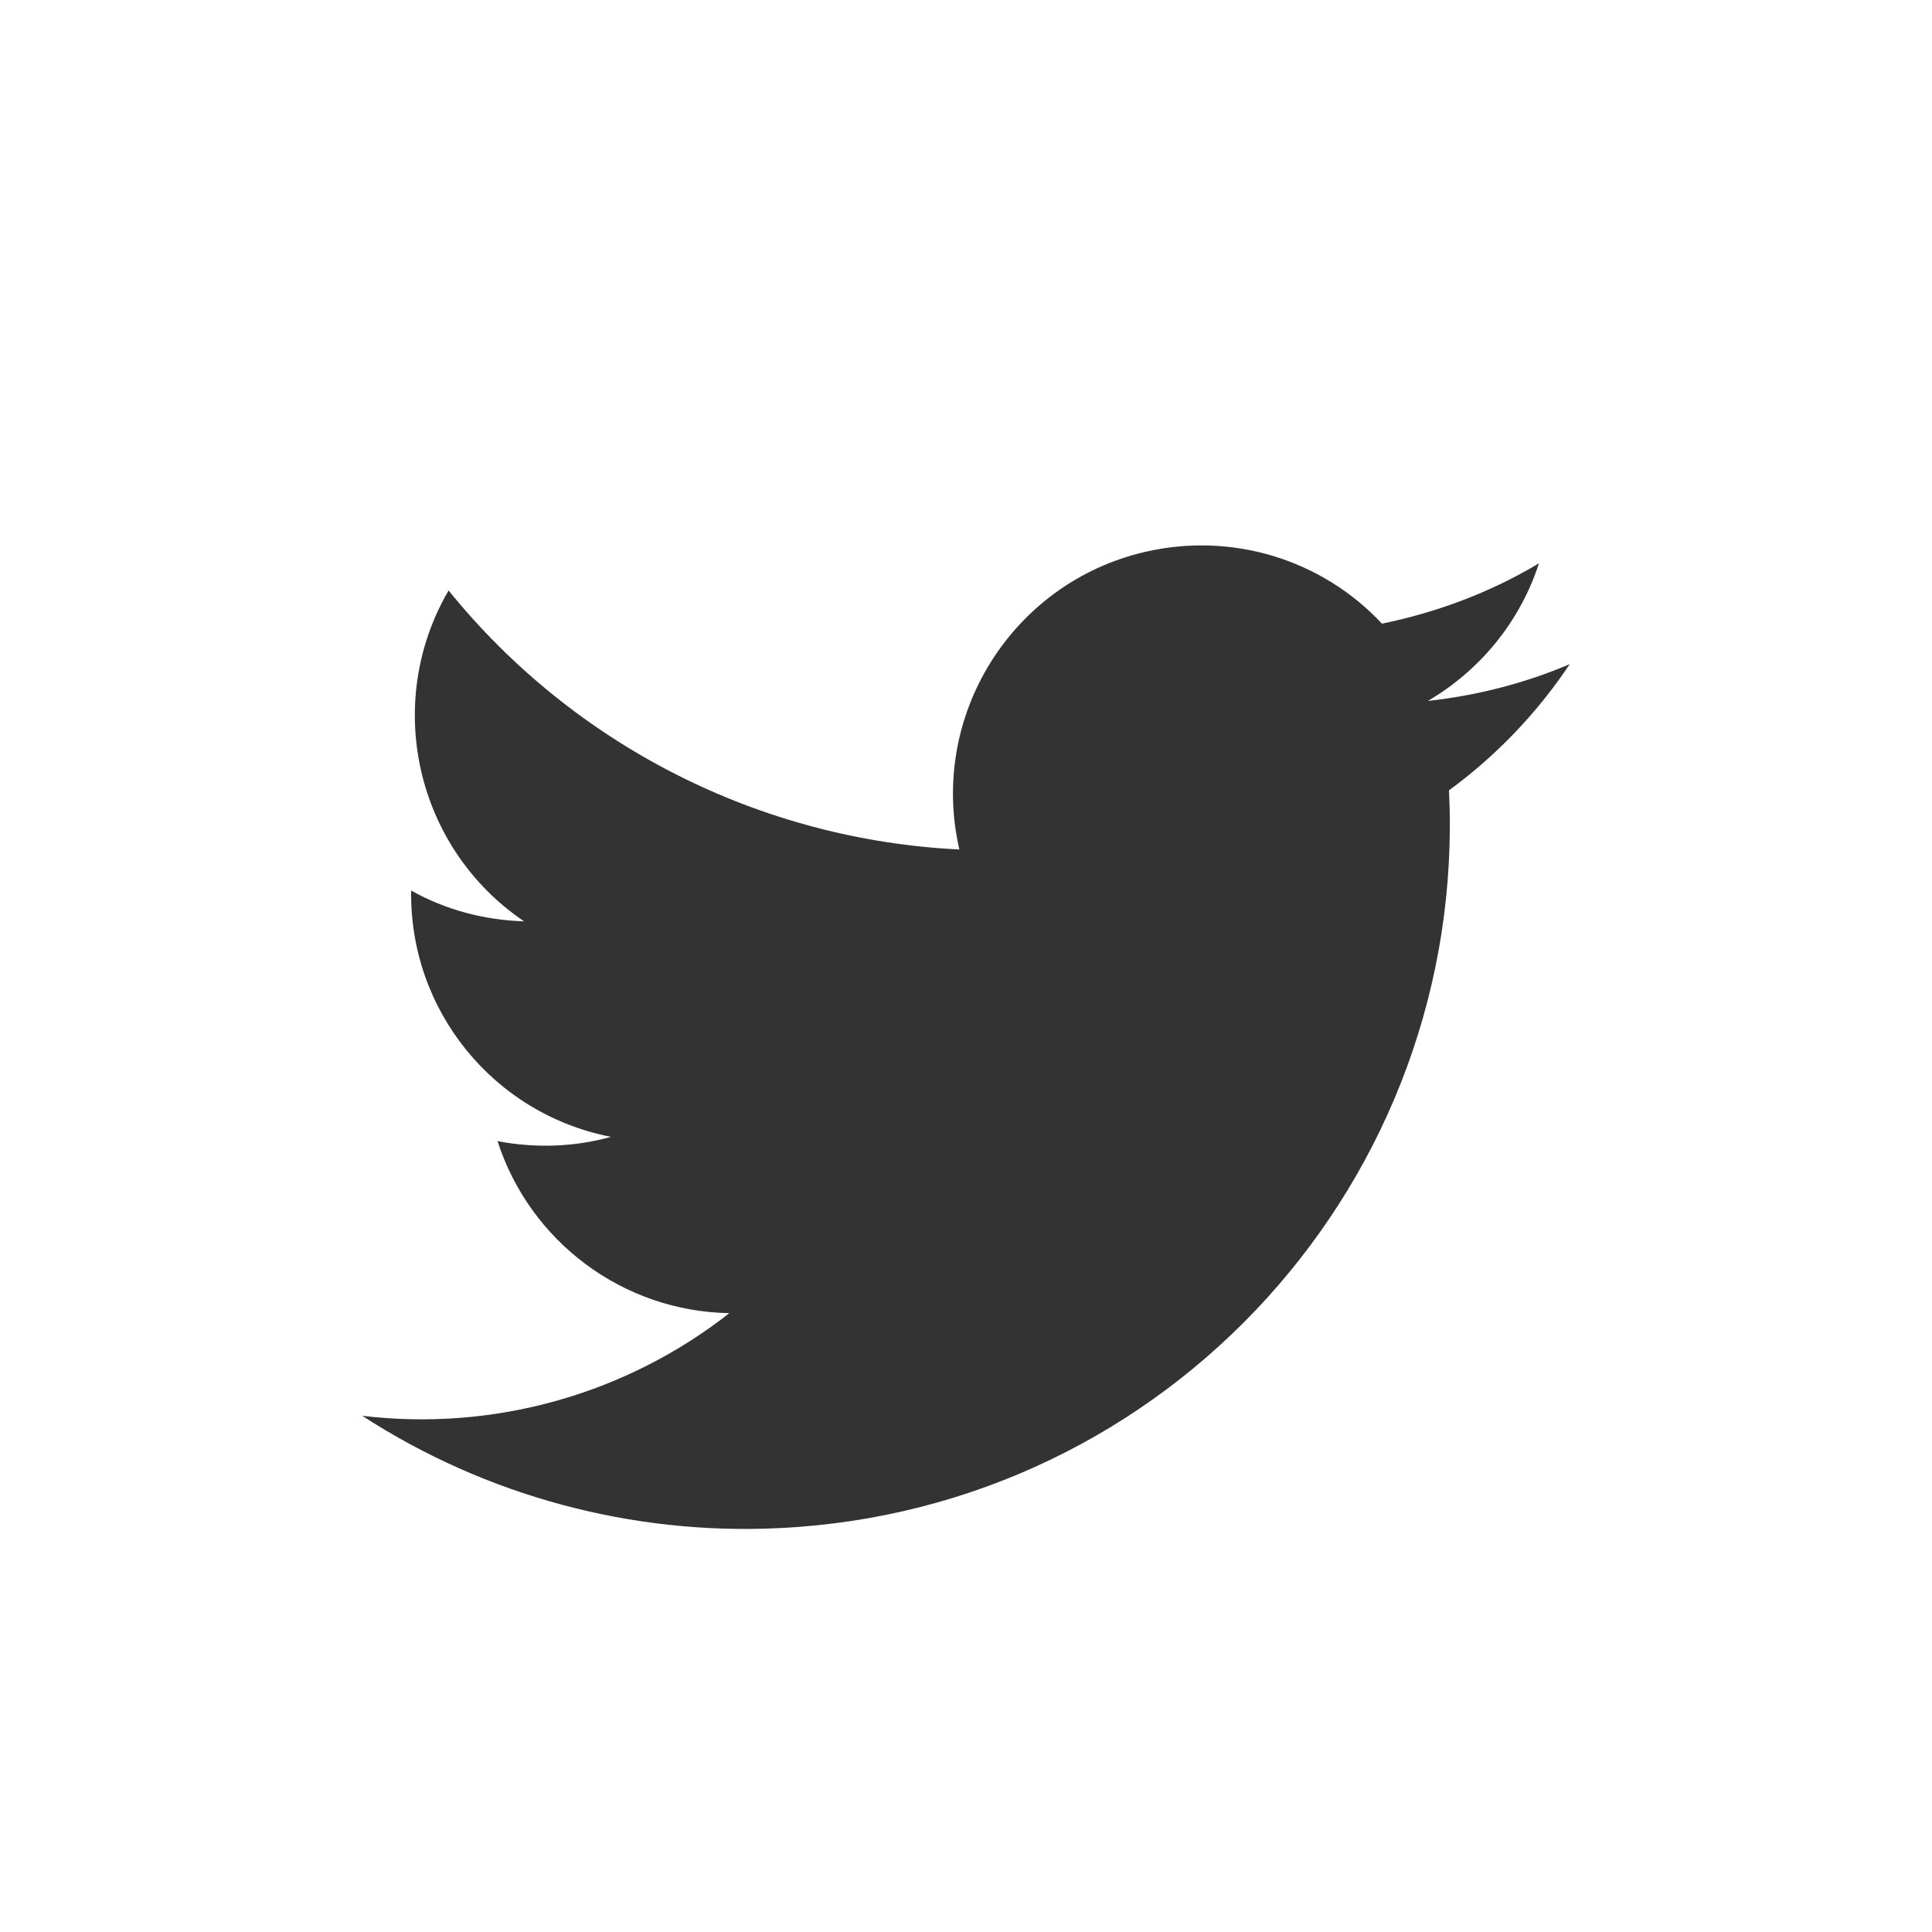 <?xml version="1.0" encoding="UTF-8"?>
<svg width="32" height="32" id="_レイヤー_1" data-name="レイヤー 1" xmlns="http://www.w3.org/2000/svg" viewBox="0 0 32 32">
  <rect x="0" y="0" width="32" height="32" fill="#333333" stroke="none"/>
  <defs>
    <style>
      .cls-1 {
        fill: #fff;
      }
    </style>
  </defs>
  <path class="cls-1" d="M0,0V32H32V0H0ZM24,13.09c.31,6.44-4.65,11.91-11.09,12.22-2.44,.12-4.86-.53-6.91-1.86,2.17,.26,4.36-.35,6.08-1.7-1.76-.03-3.3-1.18-3.84-2.85,.62,.12,1.27,.1,1.88-.07-1.95-.38-3.34-2.1-3.31-4.08,.57,.32,1.21,.49,1.87,.51-1.79-1.21-2.34-3.61-1.25-5.48,2.08,2.57,5.16,4.13,8.46,4.29-.51-2.21,.87-4.42,3.08-4.93,1.43-.33,2.92,.12,3.92,1.19,.92-.19,1.8-.52,2.6-1-.31,.96-.97,1.77-1.84,2.28,.81-.09,1.6-.29,2.35-.61-.54,.81-1.22,1.52-2,2.09Z"/>
</svg>